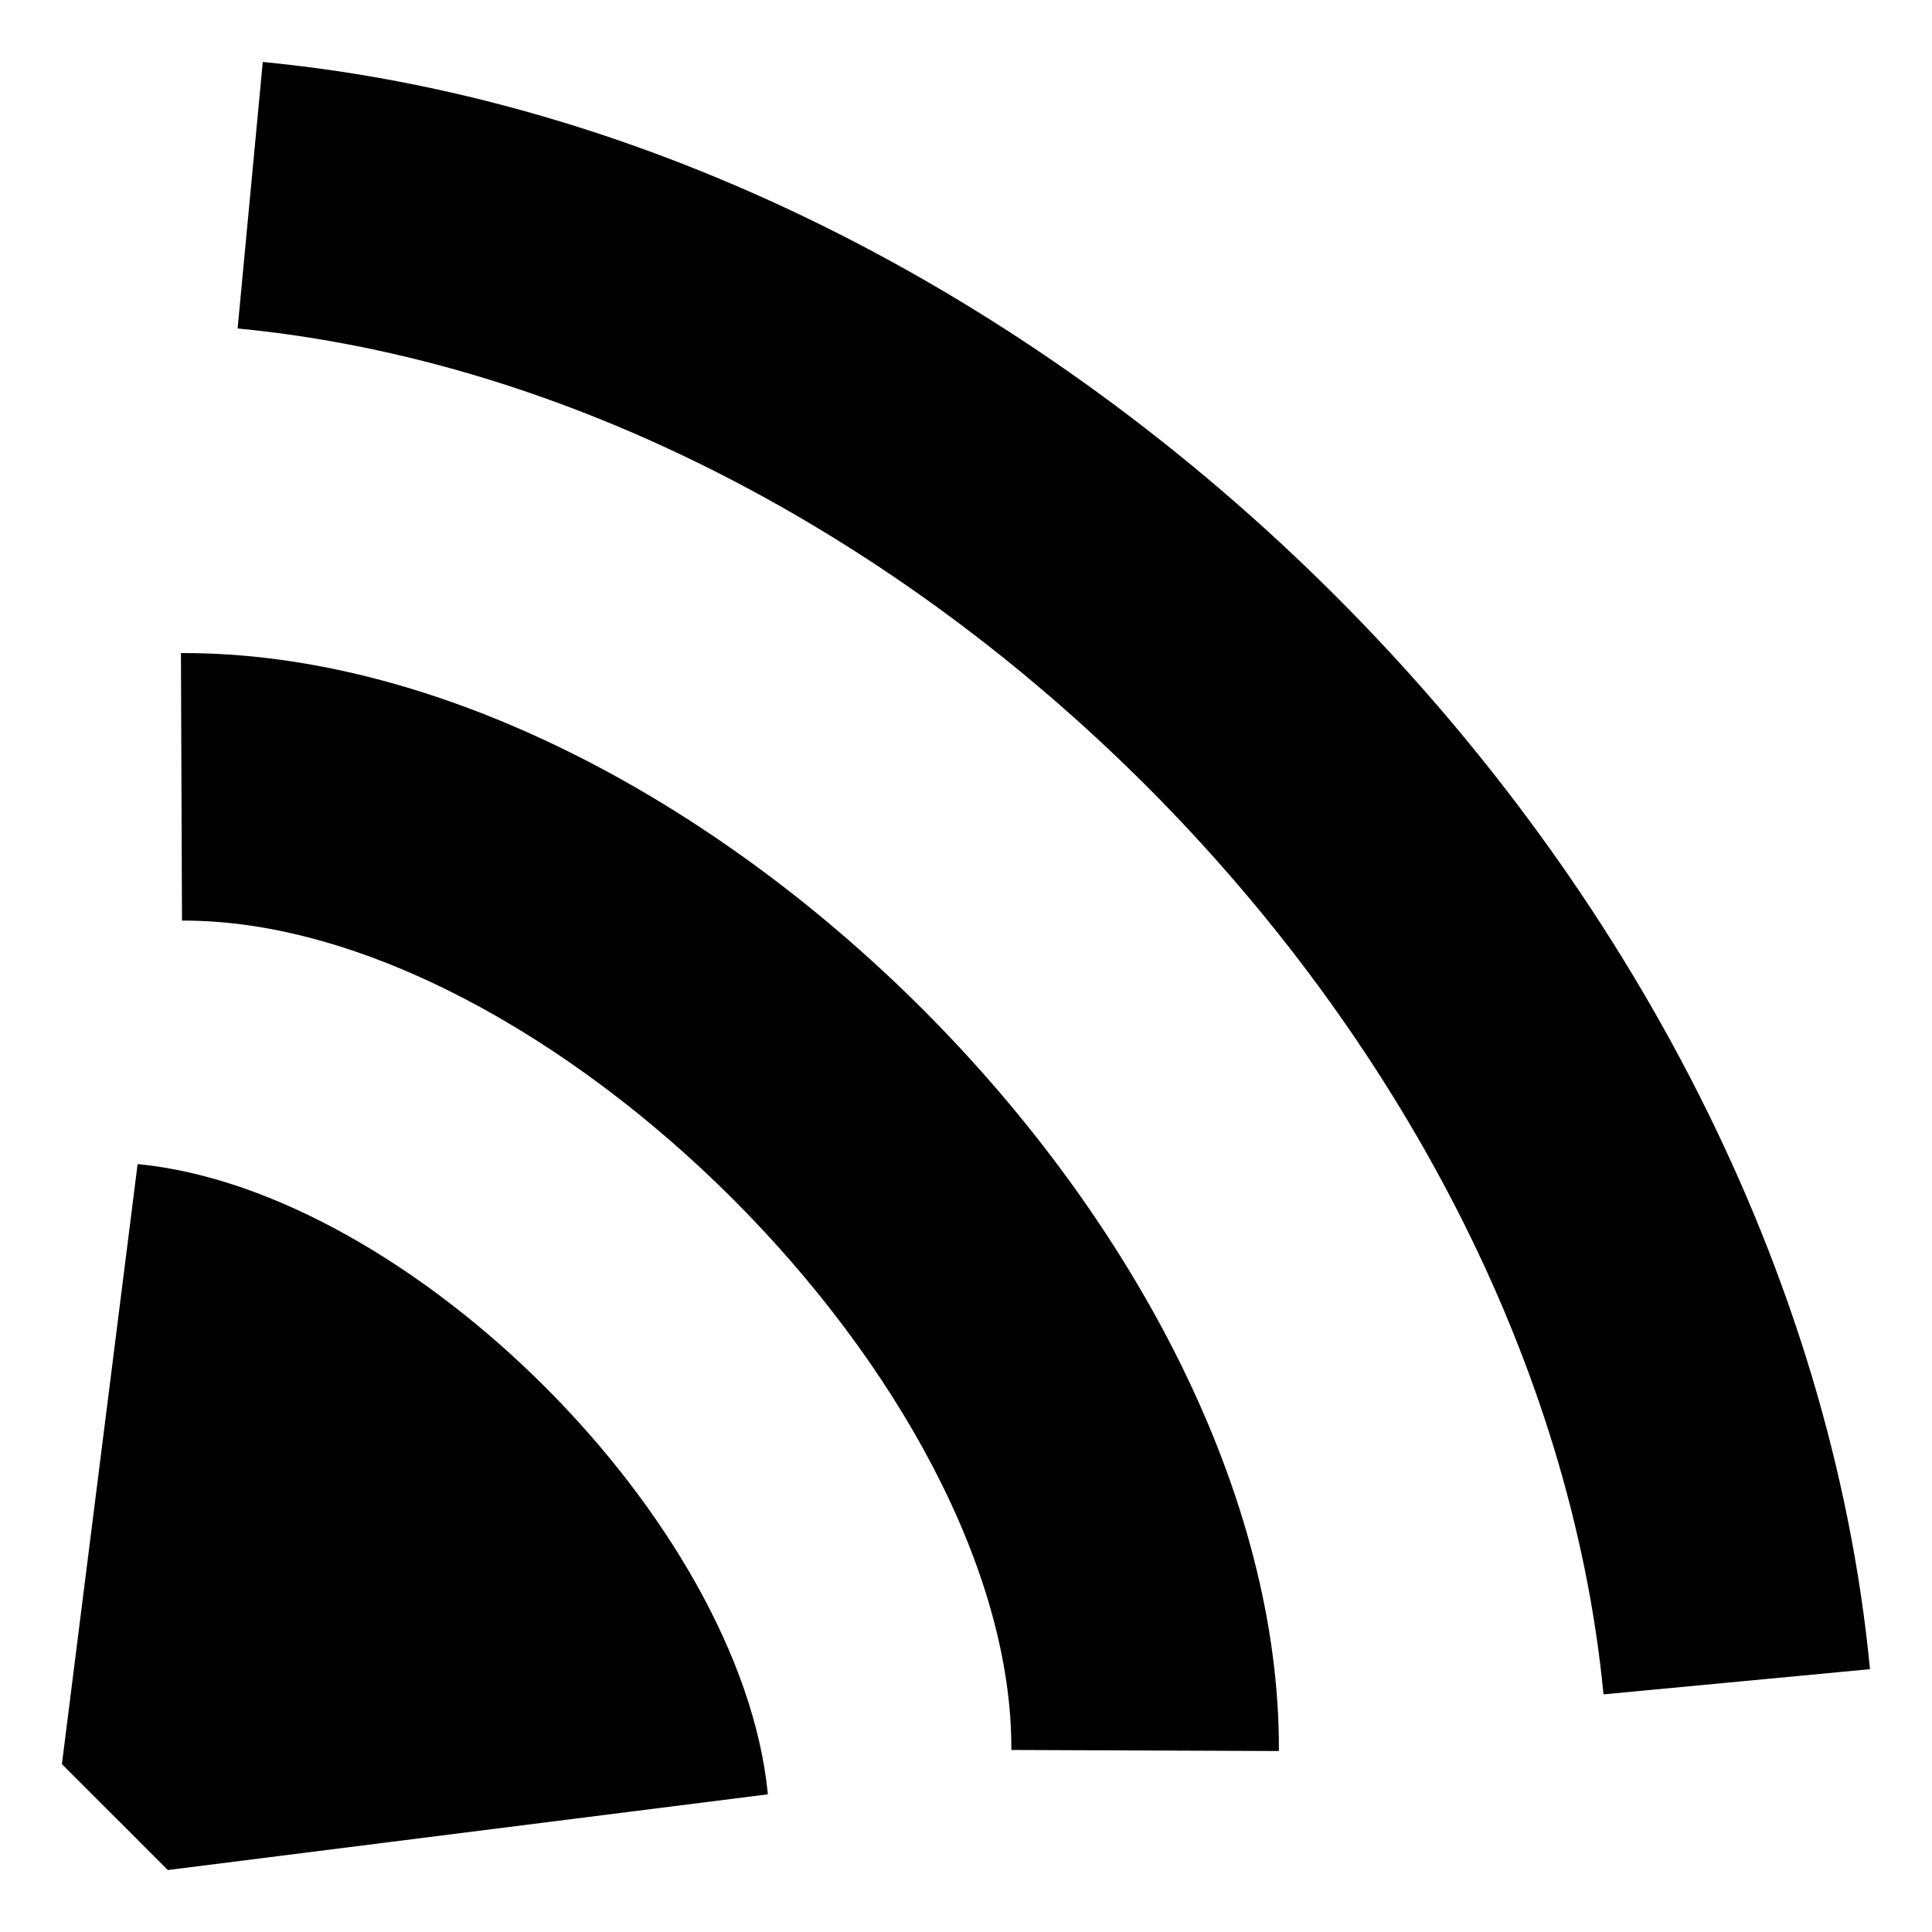 <?xml version="1.0" encoding="UTF-8"?>
<!-- Uploaded to: SVG Repo, www.svgrepo.com, Generator: SVG Repo Mixer Tools -->
<svg fill="#000000" width="800px" height="800px" version="1.1" viewBox="144 144 512 512" xmlns="http://www.w3.org/2000/svg">
 <path d="m213.64 160.42c210.78 20.398 405.54 215.15 425.93 425.93l-70.621 6.676c-17.086-176.56-185.43-344.9-361.98-361.98zm-39.195 465.13 14.027 14.031 158.93-20.055 0.07-0.262c-7.176-72.09-94.656-159.57-166.75-166.75l-0.262 0.07-20.055 158.93 14.031 14.031zm17.508-308.48c135.66-0.582 291.56 155.32 290.97 290.97l-70.902-0.281c0.41-95.859-123.92-220.2-219.79-219.79l-0.281-70.902z"/>
</svg>
